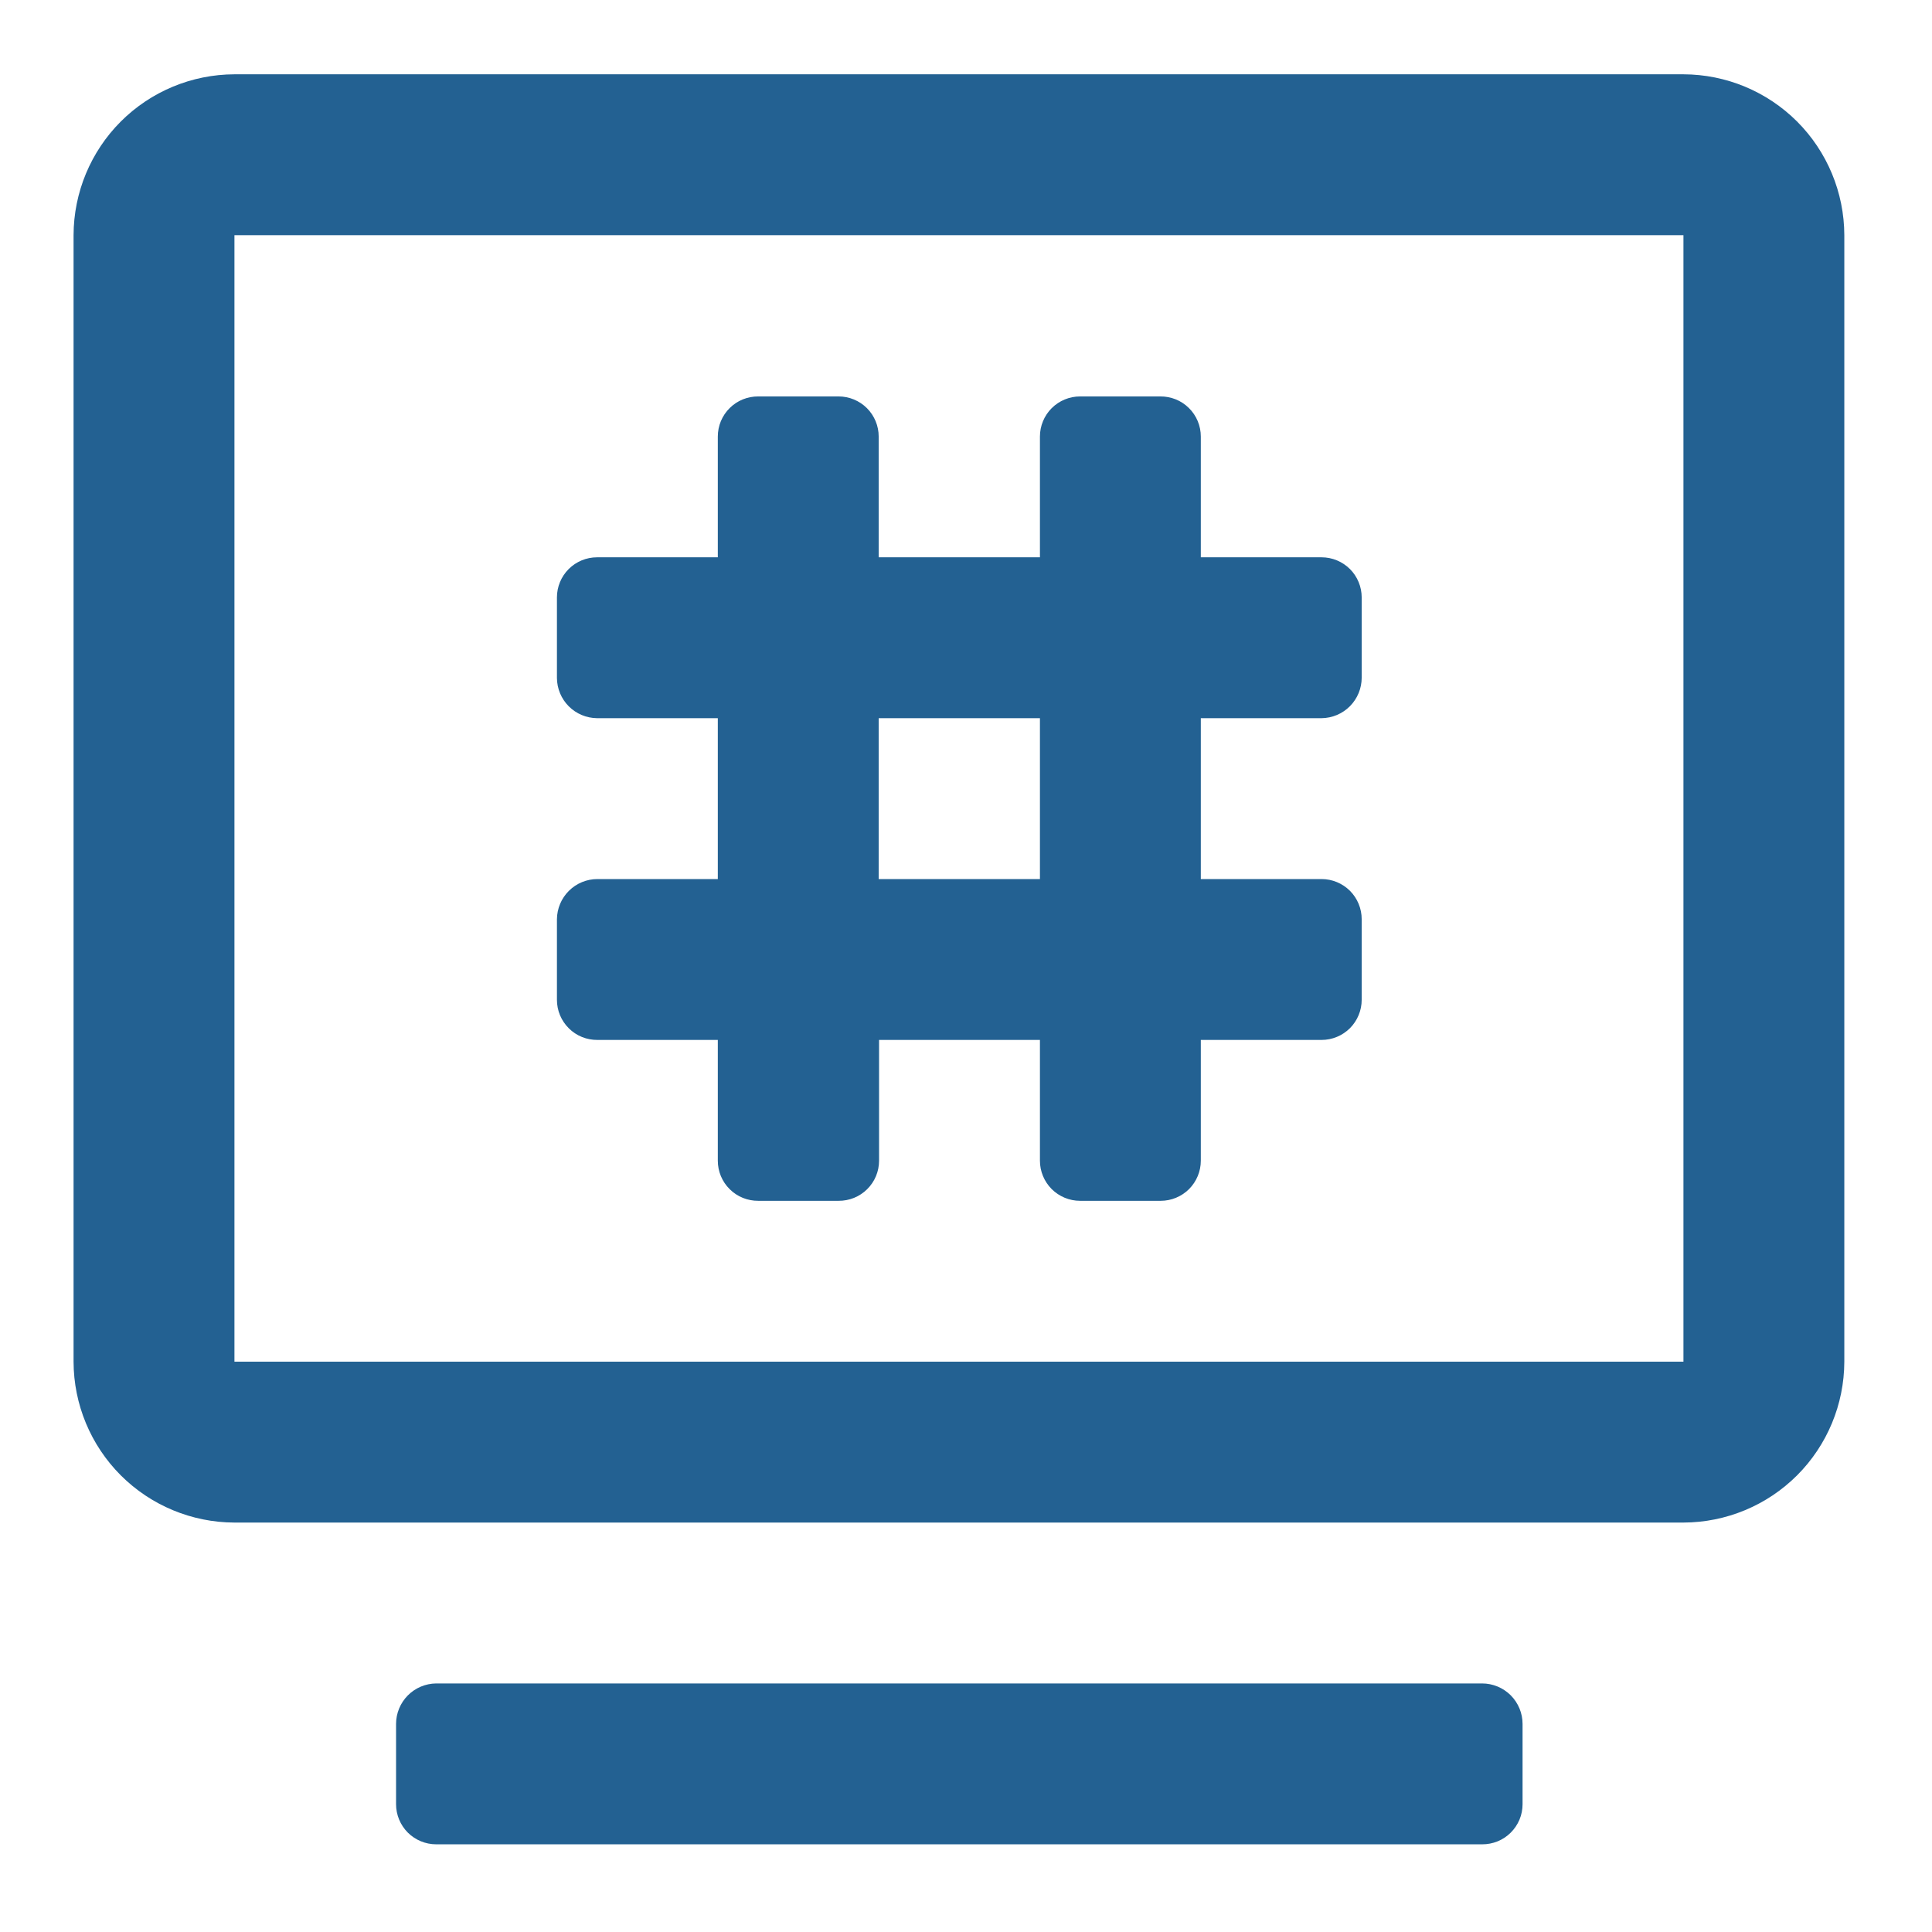 <svg width="52" height="52" viewBox="0 0 52 52" fill="none" xmlns="http://www.w3.org/2000/svg">
<path d="M10.66 48.56V46.4C10.66 46.113 10.774 45.837 10.976 45.633C11.178 45.429 11.453 45.313 11.74 45.31H39.89C40.179 45.31 40.456 45.425 40.661 45.629C40.865 45.834 40.98 46.111 40.98 46.4V48.56C40.98 48.703 40.952 48.844 40.897 48.976C40.842 49.107 40.761 49.227 40.66 49.327C40.559 49.428 40.439 49.507 40.306 49.561C40.174 49.614 40.033 49.641 39.89 49.64H11.74C11.454 49.64 11.179 49.526 10.976 49.324C10.774 49.121 10.66 48.846 10.66 48.56Z" fill="#236192"/>
<path d="M23.65 19.33H27.99V23.66H23.65V19.33ZM35.57 23.66H32.32V19.33H35.57C35.857 19.327 36.132 19.211 36.334 19.007C36.536 18.803 36.65 18.527 36.65 18.24V16.08C36.65 15.793 36.536 15.519 36.334 15.316C36.131 15.114 35.856 15 35.57 15H32.32V11.75C32.32 11.607 32.292 11.466 32.237 11.334C32.182 11.203 32.102 11.083 32 10.983C31.899 10.882 31.779 10.803 31.646 10.749C31.514 10.696 31.373 10.669 31.23 10.67H29.07C28.784 10.67 28.509 10.784 28.306 10.986C28.104 11.189 27.99 11.463 27.99 11.75V15H23.65V11.75C23.65 11.463 23.536 11.189 23.334 10.986C23.131 10.784 22.856 10.67 22.57 10.67H20.41C20.267 10.669 20.126 10.696 19.994 10.749C19.861 10.803 19.741 10.882 19.64 10.983C19.538 11.083 19.458 11.203 19.403 11.334C19.348 11.466 19.32 11.607 19.32 11.75V15H16.07C15.784 15 15.509 15.114 15.306 15.316C15.104 15.519 14.99 15.793 14.99 16.08V18.25C14.993 18.536 15.107 18.809 15.309 19.011C15.511 19.213 15.784 19.327 16.07 19.33H19.32V23.66H16.08C15.793 23.66 15.517 23.773 15.313 23.976C15.109 24.178 14.993 24.453 14.99 24.74V26.91C14.99 27.053 15.018 27.194 15.073 27.326C15.128 27.457 15.209 27.577 15.31 27.677C15.411 27.778 15.531 27.857 15.664 27.911C15.796 27.964 15.937 27.991 16.08 27.99H19.32V31.24C19.32 31.383 19.348 31.524 19.403 31.656C19.458 31.787 19.538 31.907 19.64 32.007C19.741 32.108 19.861 32.187 19.994 32.241C20.126 32.294 20.267 32.321 20.41 32.32H22.57C22.713 32.321 22.854 32.294 22.986 32.241C23.119 32.187 23.239 32.108 23.34 32.007C23.442 31.907 23.522 31.787 23.577 31.656C23.632 31.524 23.66 31.383 23.66 31.24V27.99H27.99V31.24C27.99 31.526 28.104 31.801 28.306 32.004C28.509 32.206 28.784 32.32 29.07 32.32H31.24C31.526 32.32 31.801 32.206 32.004 32.004C32.206 31.801 32.32 31.526 32.32 31.24V27.99H35.57C35.856 27.99 36.131 27.876 36.334 27.674C36.536 27.471 36.65 27.196 36.65 26.91V24.74C36.65 24.453 36.536 24.179 36.334 23.976C36.131 23.774 35.856 23.66 35.57 23.66Z" fill="#236192"/>
<path d="M45.31 36.65H6.31V6.33H45.31V36.65ZM45.31 2H6.31C5.162 2.003 4.063 2.46 3.251 3.271C2.44 4.083 1.983 5.182 1.98 6.33V36.65C1.983 37.798 2.44 38.897 3.251 39.709C4.063 40.52 5.162 40.977 6.31 40.98H45.31C46.458 40.977 47.557 40.52 48.369 39.709C49.18 38.897 49.637 37.798 49.64 36.65V6.33C49.637 5.182 49.18 4.083 48.369 3.271C47.557 2.46 46.458 2.003 45.31 2Z" fill="#236192"/>
</svg>
